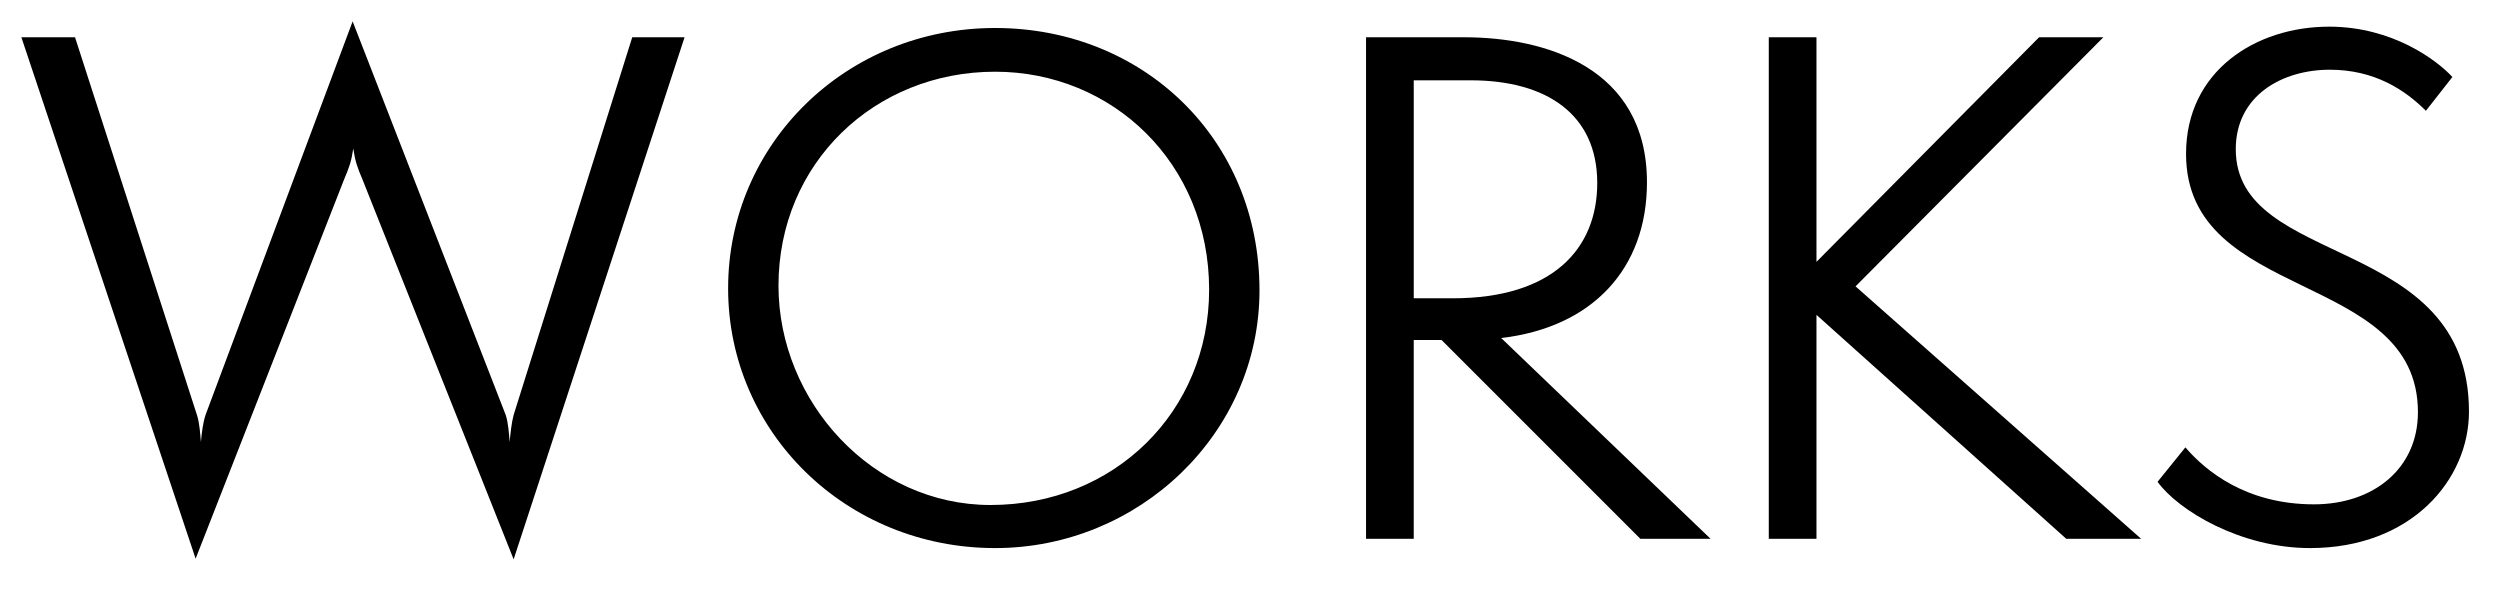 <?xml version="1.0" encoding="utf-8"?>
<!-- Generator: Adobe Illustrator 24.3.0, SVG Export Plug-In . SVG Version: 6.00 Build 0)  -->
<svg version="1.1" id="レイヤー_1" xmlns="http://www.w3.org/2000/svg" xmlns:xlink="http://www.w3.org/1999/xlink" x="0px"
	 y="0px" viewBox="0 0 117 28" style="enable-background:new 0 0 117 28;" xml:space="preserve">
<g>
	<path d="M16.968,8.41c-0.248-0.589-0.341-0.837-0.435-1.457c-0.093,0.62-0.186,0.868-0.434,1.457
		L9.155,26.146L1,1.744h2.511l5.705,17.673c0.124,0.371,0.155,0.898,0.187,1.271
		c0.031-0.373,0.093-0.9,0.217-1.271L16.503,1l7.163,18.417c0.124,0.371,0.155,0.898,0.186,1.271
		c0.031-0.373,0.093-0.931,0.187-1.271l5.55-17.673h2.449L24.038,26.177L16.968,8.41z"/>
	<path d="M46.572,25.65c-6.976,0-12.496-5.426-12.496-12.154c0-6.76,5.52-12.186,12.496-12.186
		c6.915,0,12.372,5.178,12.372,12.278C58.944,20.285,53.3,25.65,46.572,25.65z M46.572,3.356
		c-5.643,0-10.139,4.278-10.139,10.014c0,5.426,4.403,10.264,9.922,10.264
		c5.798,0,10.232-4.372,10.232-10.077C56.587,7.635,52.06,3.356,46.572,3.356z"/>
	<path d="M76.767,25.215l-9.302-9.302h-1.302v9.302h-2.232V1.744h4.588c3.783,0,8.559,1.395,8.559,6.79
		c0,4.062-2.574,6.79-6.822,7.286l9.799,9.396H76.767z M67.991,13.96
		c4.683,0,6.76-2.326,6.76-5.395c0-3.225-2.387-4.806-5.922-4.806h-2.666v10.201H67.991z"/>
	<path d="M96.7,25.215L85.011,14.736v10.479h-2.232V1.744h2.232v10.511L95.429,1.744h3.008
		L86.839,13.402l13.365,11.813H96.7z"/>
	<path d="M102.276,20.937c0.93,1.084,2.822,2.666,6.016,2.666c2.791,0,4.867-1.674,4.867-4.311
		c0-6.666-10.852-5.115-10.852-12.091c0-3.876,3.256-5.953,6.697-5.953
		c2.977,0,5.055,1.581,5.768,2.356l-1.24,1.581c-0.992-0.992-2.418-1.922-4.496-1.922
		c-2.232,0-4.402,1.209-4.402,3.721c0,5.612,10.914,3.938,10.914,12.278
		c0,3.194-2.697,6.388-7.441,6.388c-3.256,0-6.17-1.768-7.133-3.102L102.276,20.937z"/>
</g>
</svg>
